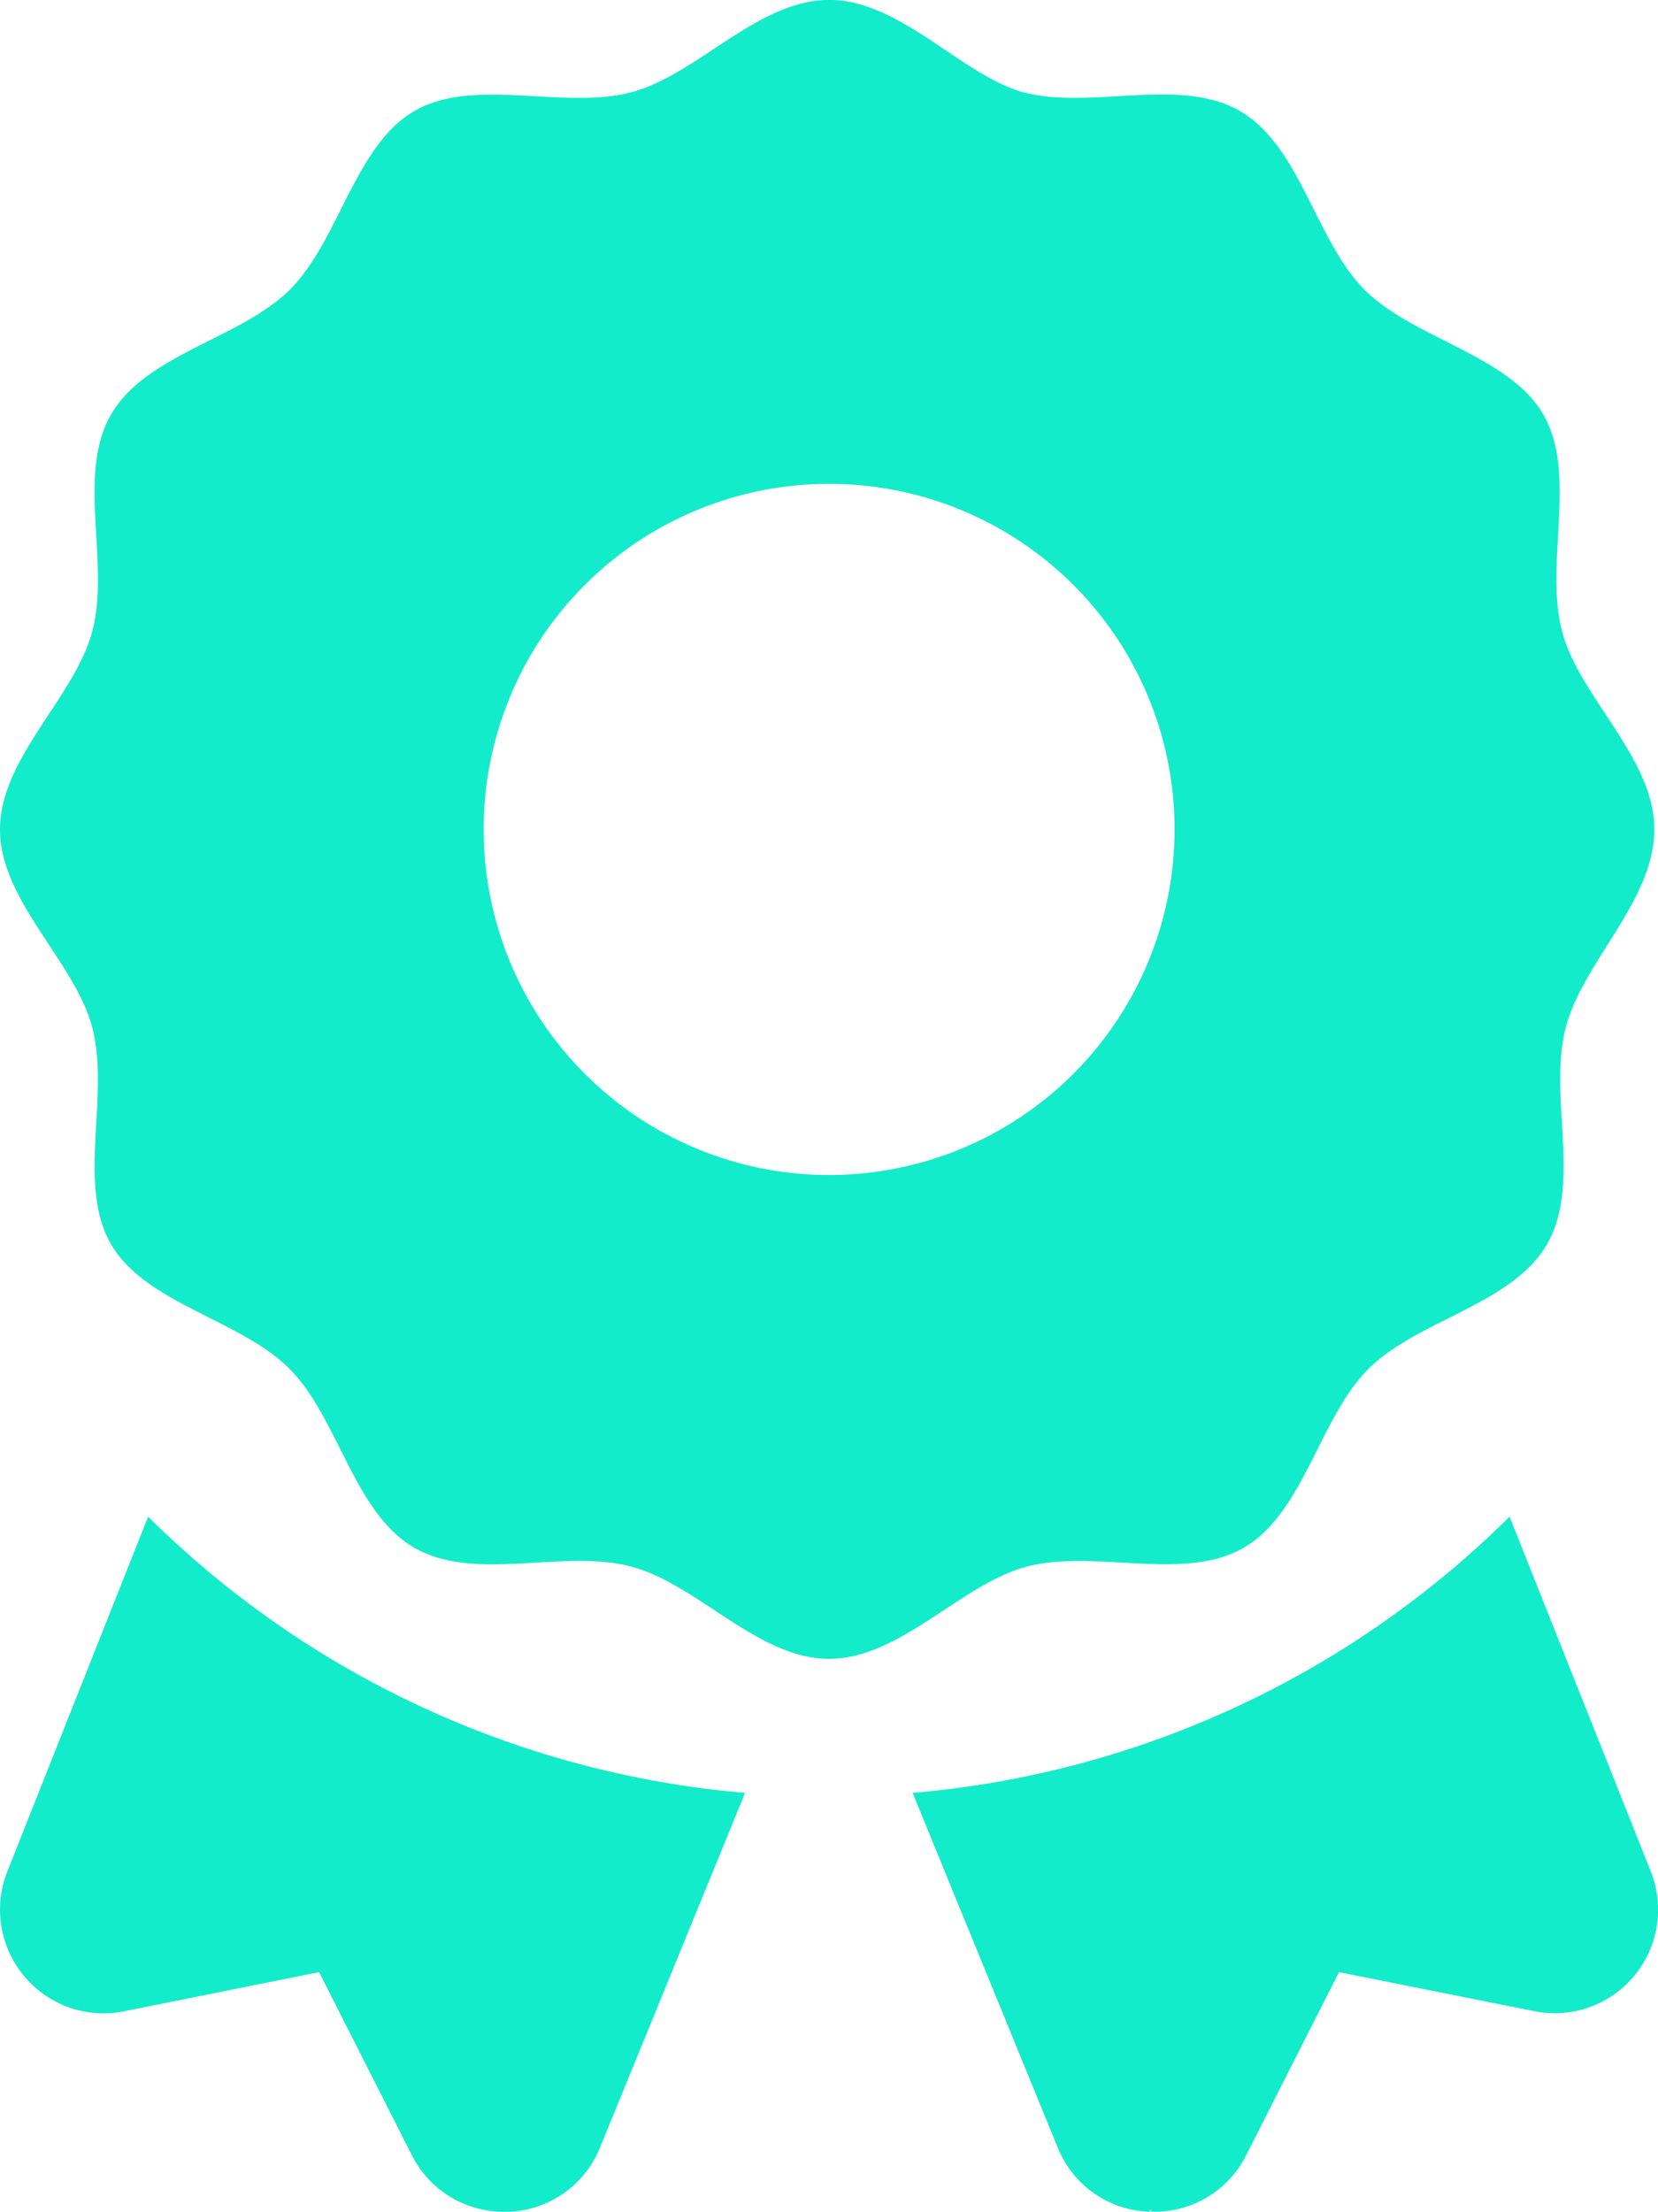 <svg xmlns="http://www.w3.org/2000/svg" width="22.498" height="30" viewBox="0 0 22.498 30"><path d="M16.875-5.256c.819-.474,1.027-1.76,1.692-2.425s1.951-.872,2.425-1.692.01-2.024.256-2.947c.238-.894,1.2-1.714,1.2-2.681s-1.012-1.788-1.25-2.679c-.247-.923.212-2.139-.256-2.947s-1.76-1.027-2.425-1.692-.872-1.951-1.692-2.425S14.8-24.753,13.878-25c-.841-.239-1.661-1.251-2.628-1.251S9.463-25.238,8.572-25c-.926.246-2.139-.212-2.948.255S4.6-22.984,3.932-22.32s-1.951.872-2.425,1.692S1.5-18.6,1.251-17.684C1.012-16.787,0-15.967,0-15s1.012,1.788,1.25,2.679c.247.923-.212,2.139.256,2.947S3.266-8.35,3.93-7.682,4.8-5.73,5.623-5.256,7.646-5.247,8.569-5c.894.236,1.714,1.25,2.681,1.25S13.038-4.762,13.93-5C14.854-5.244,16.066-4.787,16.875-5.256ZM6.563-15a4.684,4.684,0,0,1,4.688-4.687A4.684,4.684,0,0,1,15.938-15a4.688,4.688,0,0,1-4.687,4.688A4.687,4.687,0,0,1,6.563-15ZM.1-.867A1.405,1.405,0,0,0,.328.554a1.4,1.4,0,0,0,1.355.477L4.33.5,5.586,2.978a1.392,1.392,0,0,0,1.252.772l.059,0a1.39,1.39,0,0,0,1.245-.872l1.968-4.809a13.09,13.09,0,0,1-8.1-3.747L.1-.867ZM20.484-5.678a13.077,13.077,0,0,1-8.1,3.747l1.968,4.809a1.39,1.39,0,0,0,1.245.872c.022-.053-.007,0,.063,0a1.389,1.389,0,0,0,1.251-.77L18.169.5l2.648.529A1.4,1.4,0,0,0,22.171.555,1.405,1.405,0,0,0,22.4-.866Z" transform="translate(0 26.25)" fill="#12ecca"/></svg>